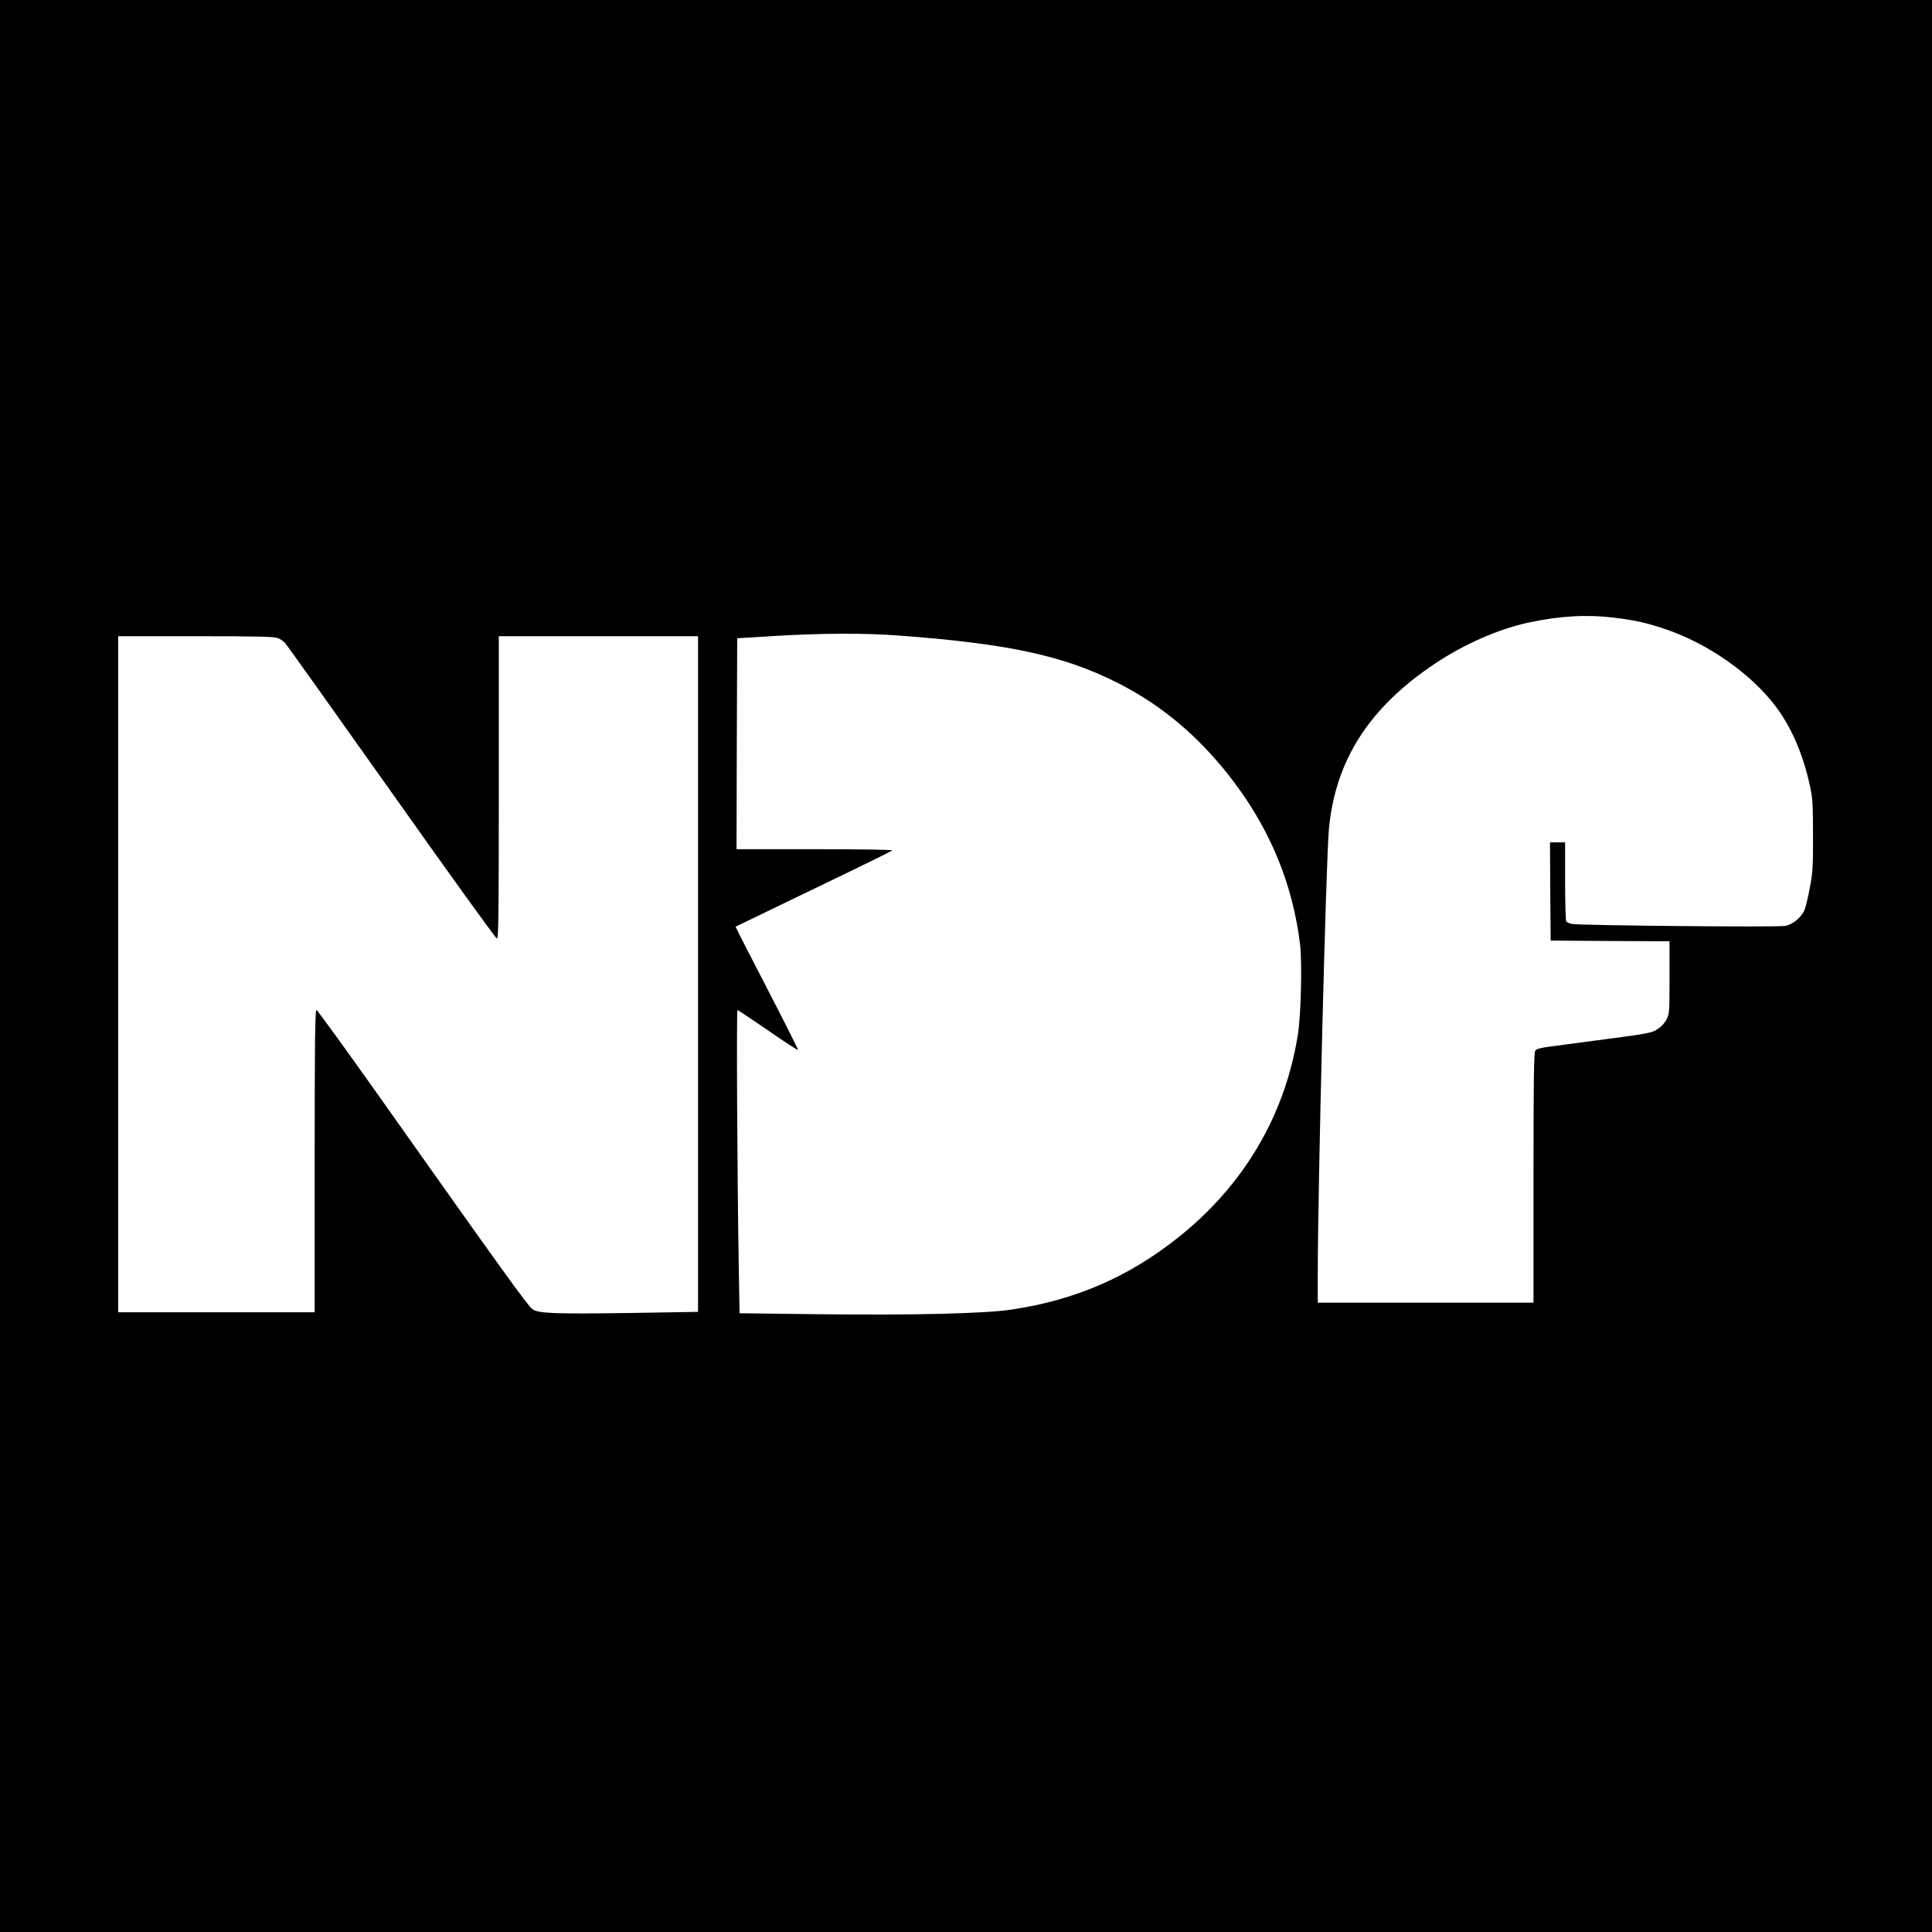 <?xml version="1.0" standalone="no"?>
<!DOCTYPE svg PUBLIC "-//W3C//DTD SVG 20010904//EN"
 "http://www.w3.org/TR/2001/REC-SVG-20010904/DTD/svg10.dtd">
<svg version="1.0" xmlns="http://www.w3.org/2000/svg"
 width="1406pt" height="1406pt" viewBox="0 0 1406 1406"
 preserveAspectRatio="xMidYMid meet">
<g transform="translate(0,1406) scale(0.1,-0.1)"
fill="#000000" stroke="none">
<path d="M0 7030 l0 -7030 7030 0 7030 0 0 7030 0 7030 -7030 0 -7030 0 0
-7030z m11747 2535 c150 -19 226 -35 353 -77 321 -104 645 -330 827 -575 113
-152 195 -344 245 -573 20 -94 22 -133 22 -360 1 -222 -2 -271 -22 -375 -12
-66 -29 -139 -38 -162 -20 -55 -83 -109 -140 -121 -49 -11 -1498 3 -1554 14
-19 4 -38 12 -42 18 -4 6 -8 138 -8 294 l0 282 -55 0 -55 0 2 -357 3 -358 433
-3 432 -2 0 -264 c0 -256 -1 -264 -23 -307 -15 -28 -40 -54 -68 -71 -40 -25
-73 -31 -354 -68 -170 -22 -357 -47 -415 -55 -77 -10 -108 -18 -117 -31 -10
-14 -13 -200 -13 -926 l0 -908 -785 0 -785 0 0 203 c0 623 60 3013 81 3242 46
502 294 887 774 1207 213 142 463 251 682 298 227 48 420 59 620 35z m-5207
-130 c805 -60 1205 -147 1600 -348 326 -166 598 -398 839 -717 269 -357 429
-748 482 -1182 16 -131 7 -519 -16 -658 -94 -589 -393 -1095 -870 -1475 -362
-288 -746 -455 -1211 -525 -196 -30 -718 -42 -1420 -34 l-562 7 -6 351 c-11
671 -17 1856 -9 1856 4 -1 105 -68 223 -149 118 -82 216 -146 218 -142 1 4
-101 207 -227 451 -127 244 -229 445 -228 446 1 1 256 124 567 274 311 149
569 276 574 281 6 5 -212 9 -562 9 l-572 0 2 768 3 767 260 16 c341 21 662 23
915 4z m-4517 -19 c18 -7 42 -24 53 -37 12 -13 360 -502 774 -1086 414 -585
758 -1063 766 -1063 12 0 14 164 14 1100 l0 1100 725 0 725 0 0 -2459 0 -2458
-488 -8 c-550 -8 -671 -4 -717 27 -31 21 -228 294 -1095 1520 -256 362 -471
658 -477 658 -10 0 -13 -227 -13 -1100 l0 -1100 -715 0 -715 0 0 2460 0 2460
565 0 c457 0 572 -3 598 -14z"/>
</g>
</svg>
